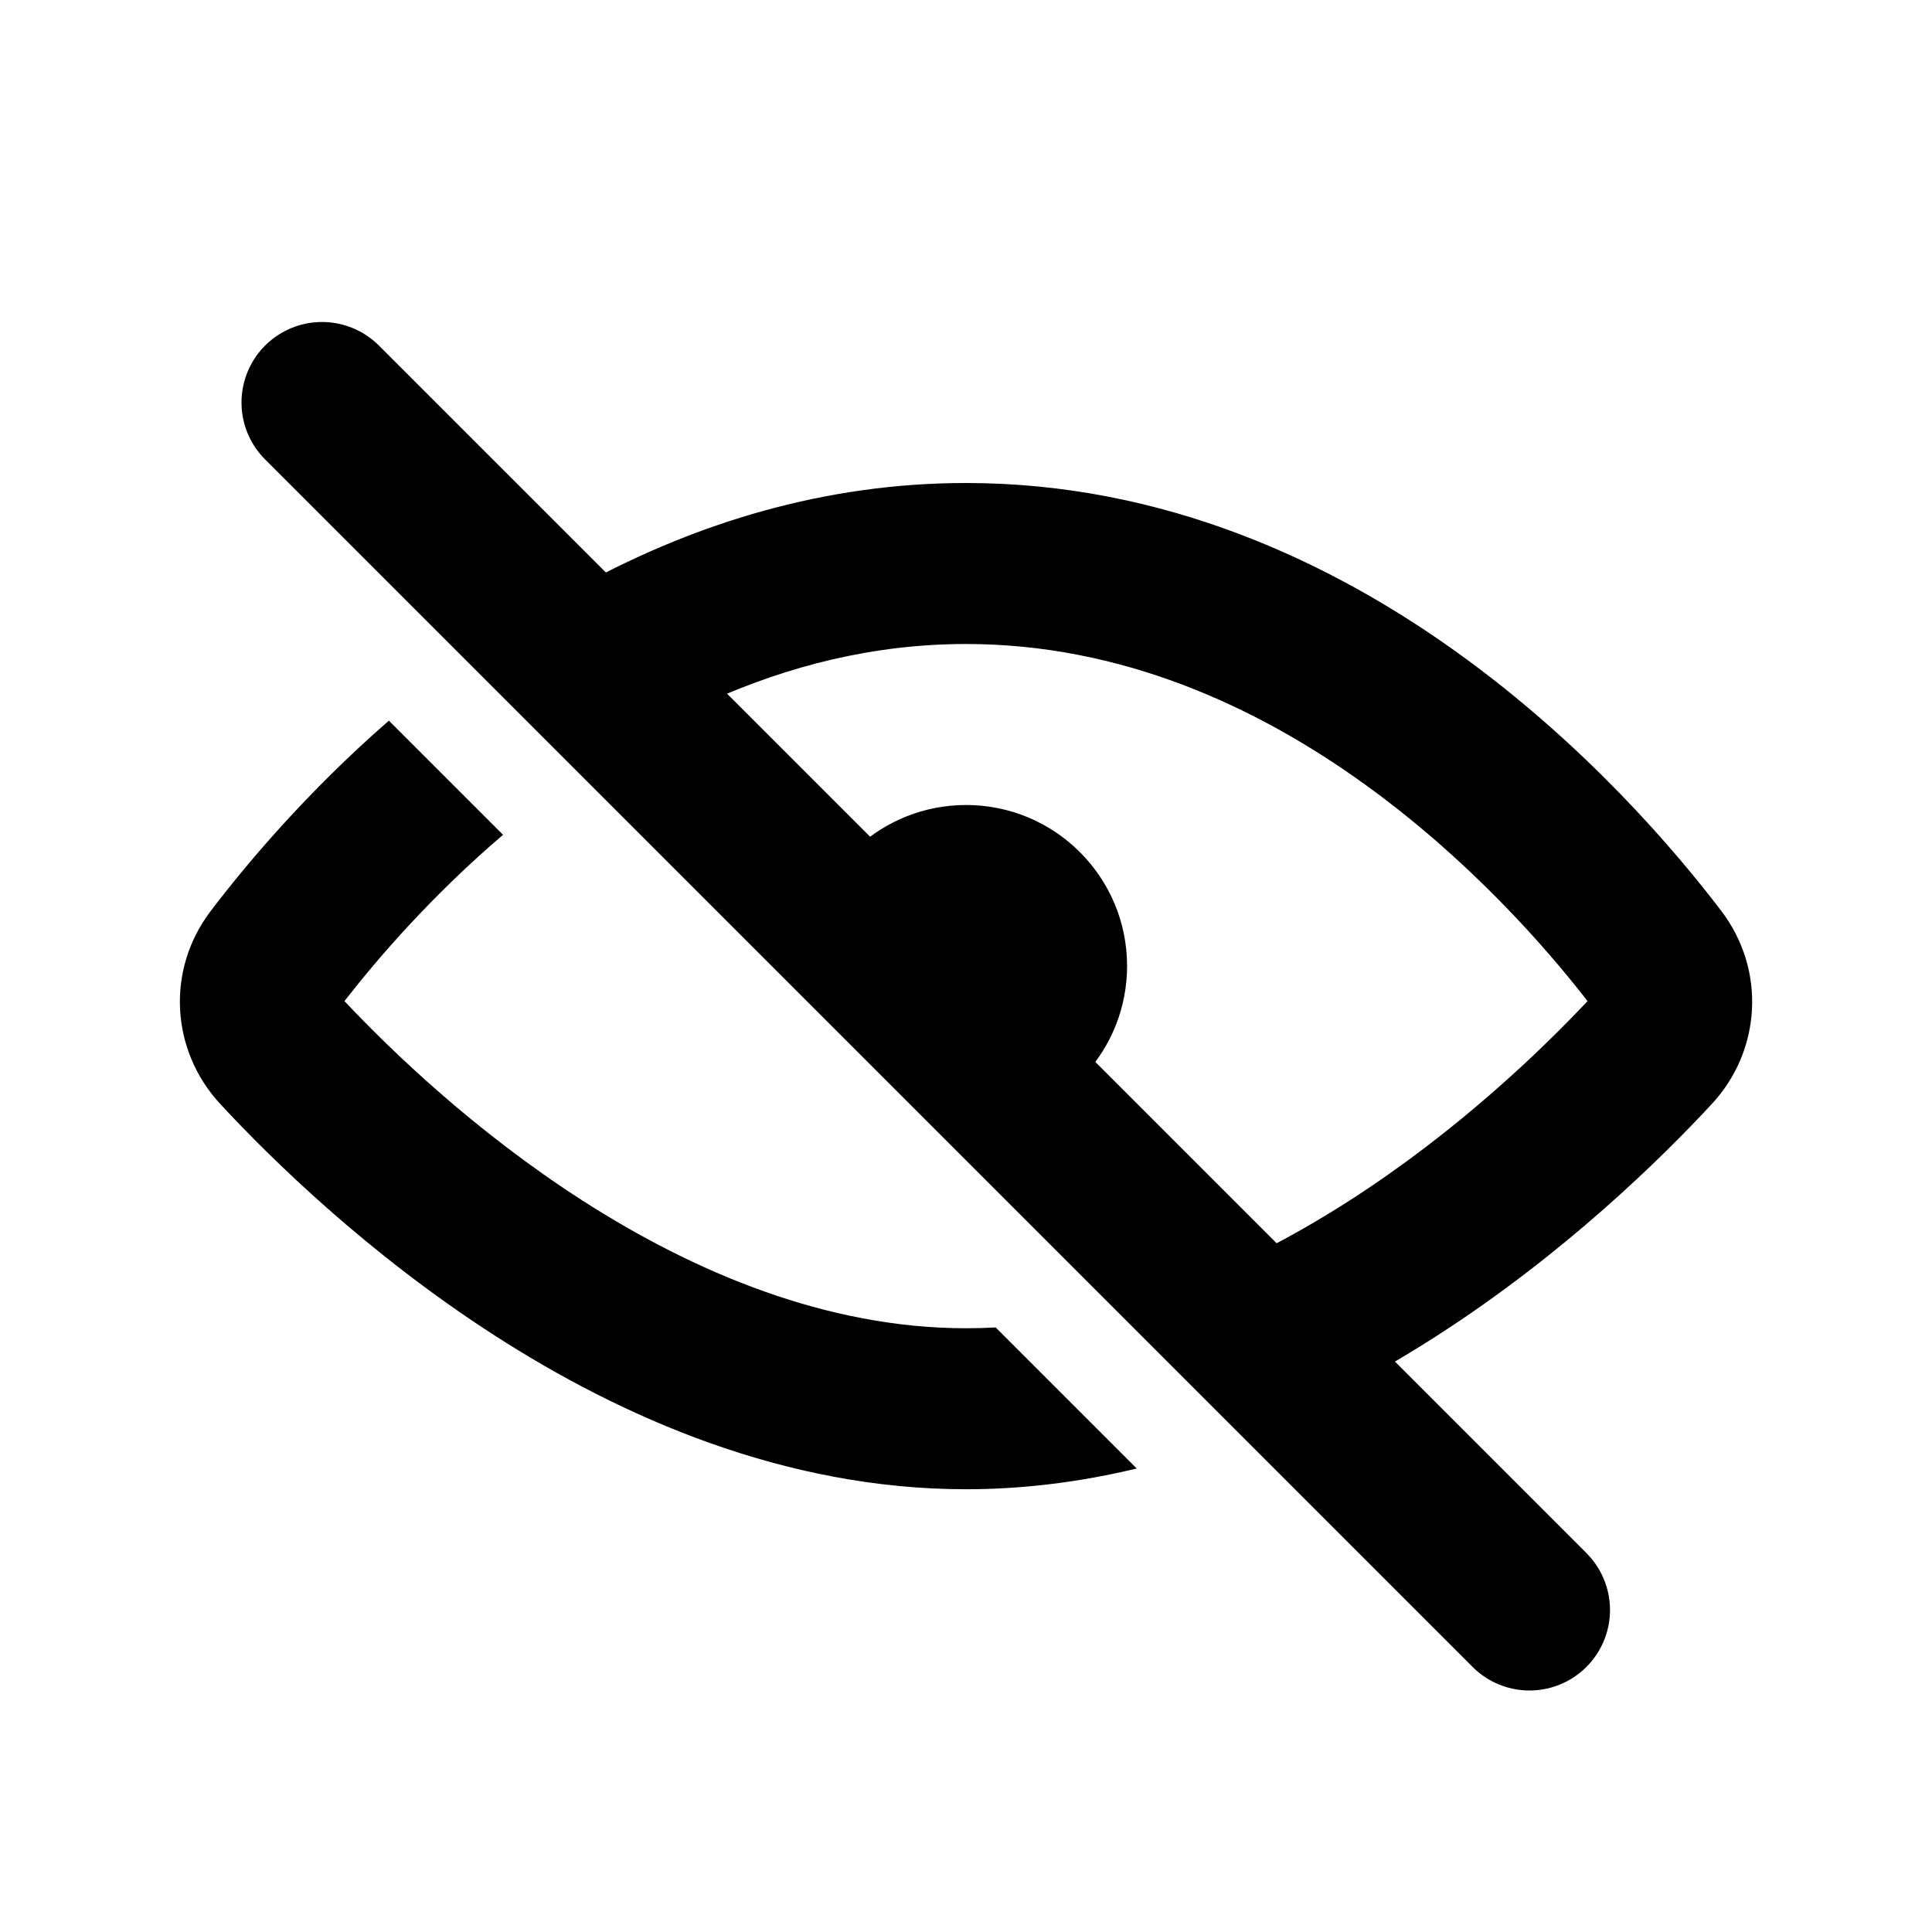 <?xml version="1.0" standalone="no"?>
<svg xmlns:xlink="http://www.w3.org/1999/xlink" xmlns="http://www.w3.org/2000/svg" width="128" height="128" viewBox="0 0 24 24" fill="none">
<path fill-rule="evenodd" clip-rule="evenodd" d="M10.648 10.526L13.474 13.352C13.801 12.996 14.001 12.521 14.001 12C14.001 10.895 13.105 10 12.001 10C11.479 10 11.005 10.2 10.648 10.526Z" fill="#000000"/>
<path fill-rule="evenodd" clip-rule="evenodd" d="M14.121 18.242C13.444 18.405 12.734 18.5 12 18.5C9.745 18.5 7.723 17.605 6.148 16.592C4.568 15.575 3.367 14.395 2.737 13.715C2.119 13.049 2.061 12.046 2.619 11.315C3.054 10.743 3.805 9.846 4.831 8.952L6.249 10.37C5.358 11.131 4.687 11.911 4.279 12.436C4.861 13.055 5.901 14.055 7.23 14.91C8.626 15.807 10.27 16.5 12 16.5C12.123 16.5 12.246 16.497 12.369 16.49L14.121 18.242ZM15.666 15.544L17.143 17.021C17.388 16.882 17.625 16.738 17.852 16.592C19.433 15.575 20.633 14.395 21.264 13.715C21.882 13.049 21.939 12.046 21.382 11.315C20.809 10.563 19.692 9.251 18.121 8.119C16.549 6.987 14.471 6 12 6C10.229 6 8.659 6.507 7.333 7.212L8.827 8.706C9.786 8.275 10.849 8 12 8C13.922 8 15.599 8.767 16.952 9.742C18.247 10.675 19.2 11.764 19.721 12.436C19.139 13.055 18.1 14.055 16.77 14.91C16.417 15.137 16.048 15.351 15.666 15.544Z" fill="#000000"/>
<path d="M4 5L19 20" stroke="#000000" stroke-width="2" stroke-linecap="round"/>
</svg>
